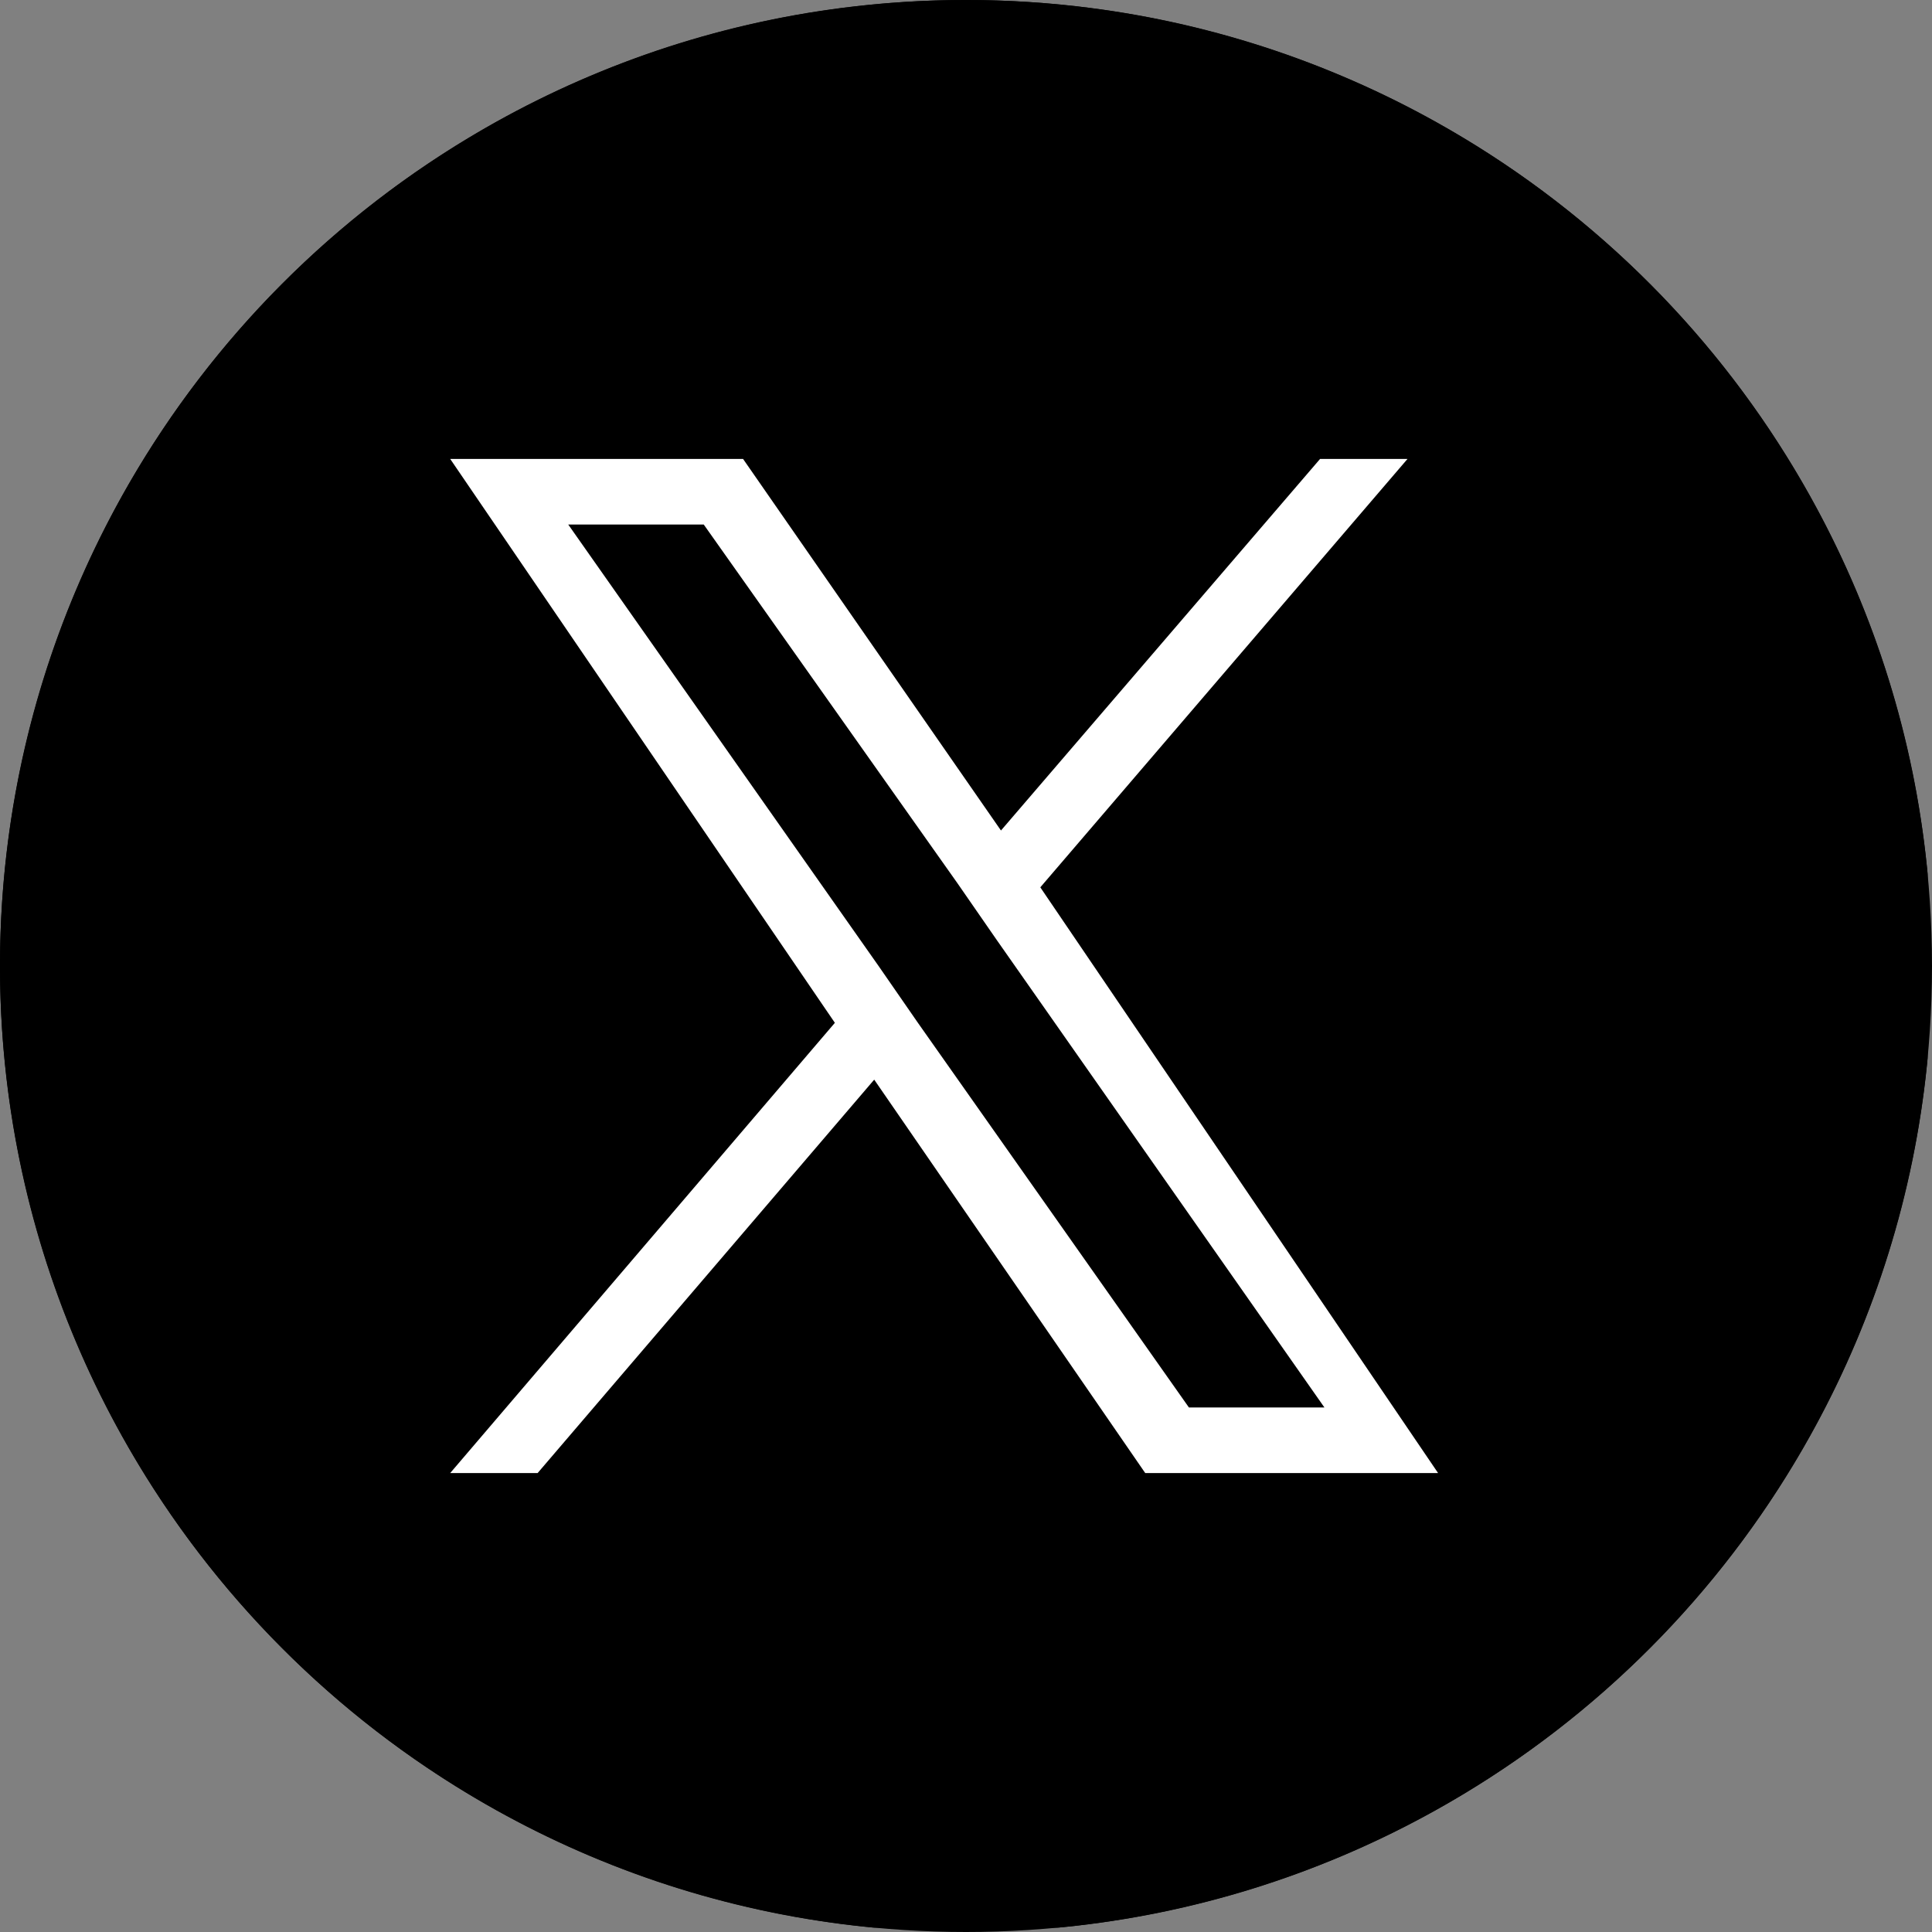 <?xml version="1.0" encoding="utf-8"?>
<!-- Generator: Adobe Illustrator 26.5.0, SVG Export Plug-In . SVG Version: 6.00 Build 0)  -->
<svg version="1.1" id="レイヤー_1" xmlns="http://www.w3.org/2000/svg" xmlns:xlink="http://www.w3.org/1999/xlink" x="0px"
	 y="0px" viewBox="0 0 44.2 44.2" style="enable-background:new 0 0 44.2 44.2;" xml:space="preserve">
<rect x="0" y="0" width="44.2" height="44.2" fill="#808080" stroke="none"/>
<style type="text/css">
	.st0{fill:#FFFFFF;}
	.st1{clip-path:url(#SVGID_00000177459904639059137630000011222725098682972810_);}
	.st2{clip-path:url(#SVGID_00000177459904639059137630000011222725098682972810_);fill:#FFFFFF;}
</style>
<circle cx="22.1" cy="22.1" r="22.1"/>
<path class="st0" d="M24.2,19.9L34.3,8.1h-2.4l-8.8,10.2l-7-10.2H8l10.6,15.5L8,35.9h2.4l9.3-10.8l7.4,10.8h8.1L24.2,19.9L24.2,19.9
	z M20.9,23.7l-1.1-1.5L11.3,9.9H15l6.9,9.9l1.1,1.5l9,12.9h-3.7L20.9,23.7L20.9,23.7z"/>
<g>
	<defs>
		<rect id="SVGID_1_" x="0" y="0" width="44.1" height="44.1"/>
	</defs>
	<clipPath id="SVGID_00000126303766915982281760000002392905307291202709_">
		<use xlink:href="#SVGID_1_"  style="overflow:visible;"/>
	</clipPath>
	<path style="clip-path:url(#SVGID_00000126303766915982281760000002392905307291202709_);" d="M44.2,22.1
		c0,12.2-9.9,22.1-22.1,22.1S0,34.3,0,22.1S9.9,0,22.1,0S44.2,9.9,44.2,22.1"/>
	<path style="clip-path:url(#SVGID_00000126303766915982281760000002392905307291202709_);fill:#FFFFFF;" d="M23.8,20.3l8.4-9.8h-2
		L22.9,19L17,10.5h-6.7l8.8,12.9l-8.8,10.3h2l7.7-9l6.2,9h6.7L23.8,20.3z M21,23.4l-0.9-1.3L13,12h3.1l5.8,8.2l0.9,1.3l7.5,10.7
		h-3.1L21,23.4z"/>
</g>
</svg>
